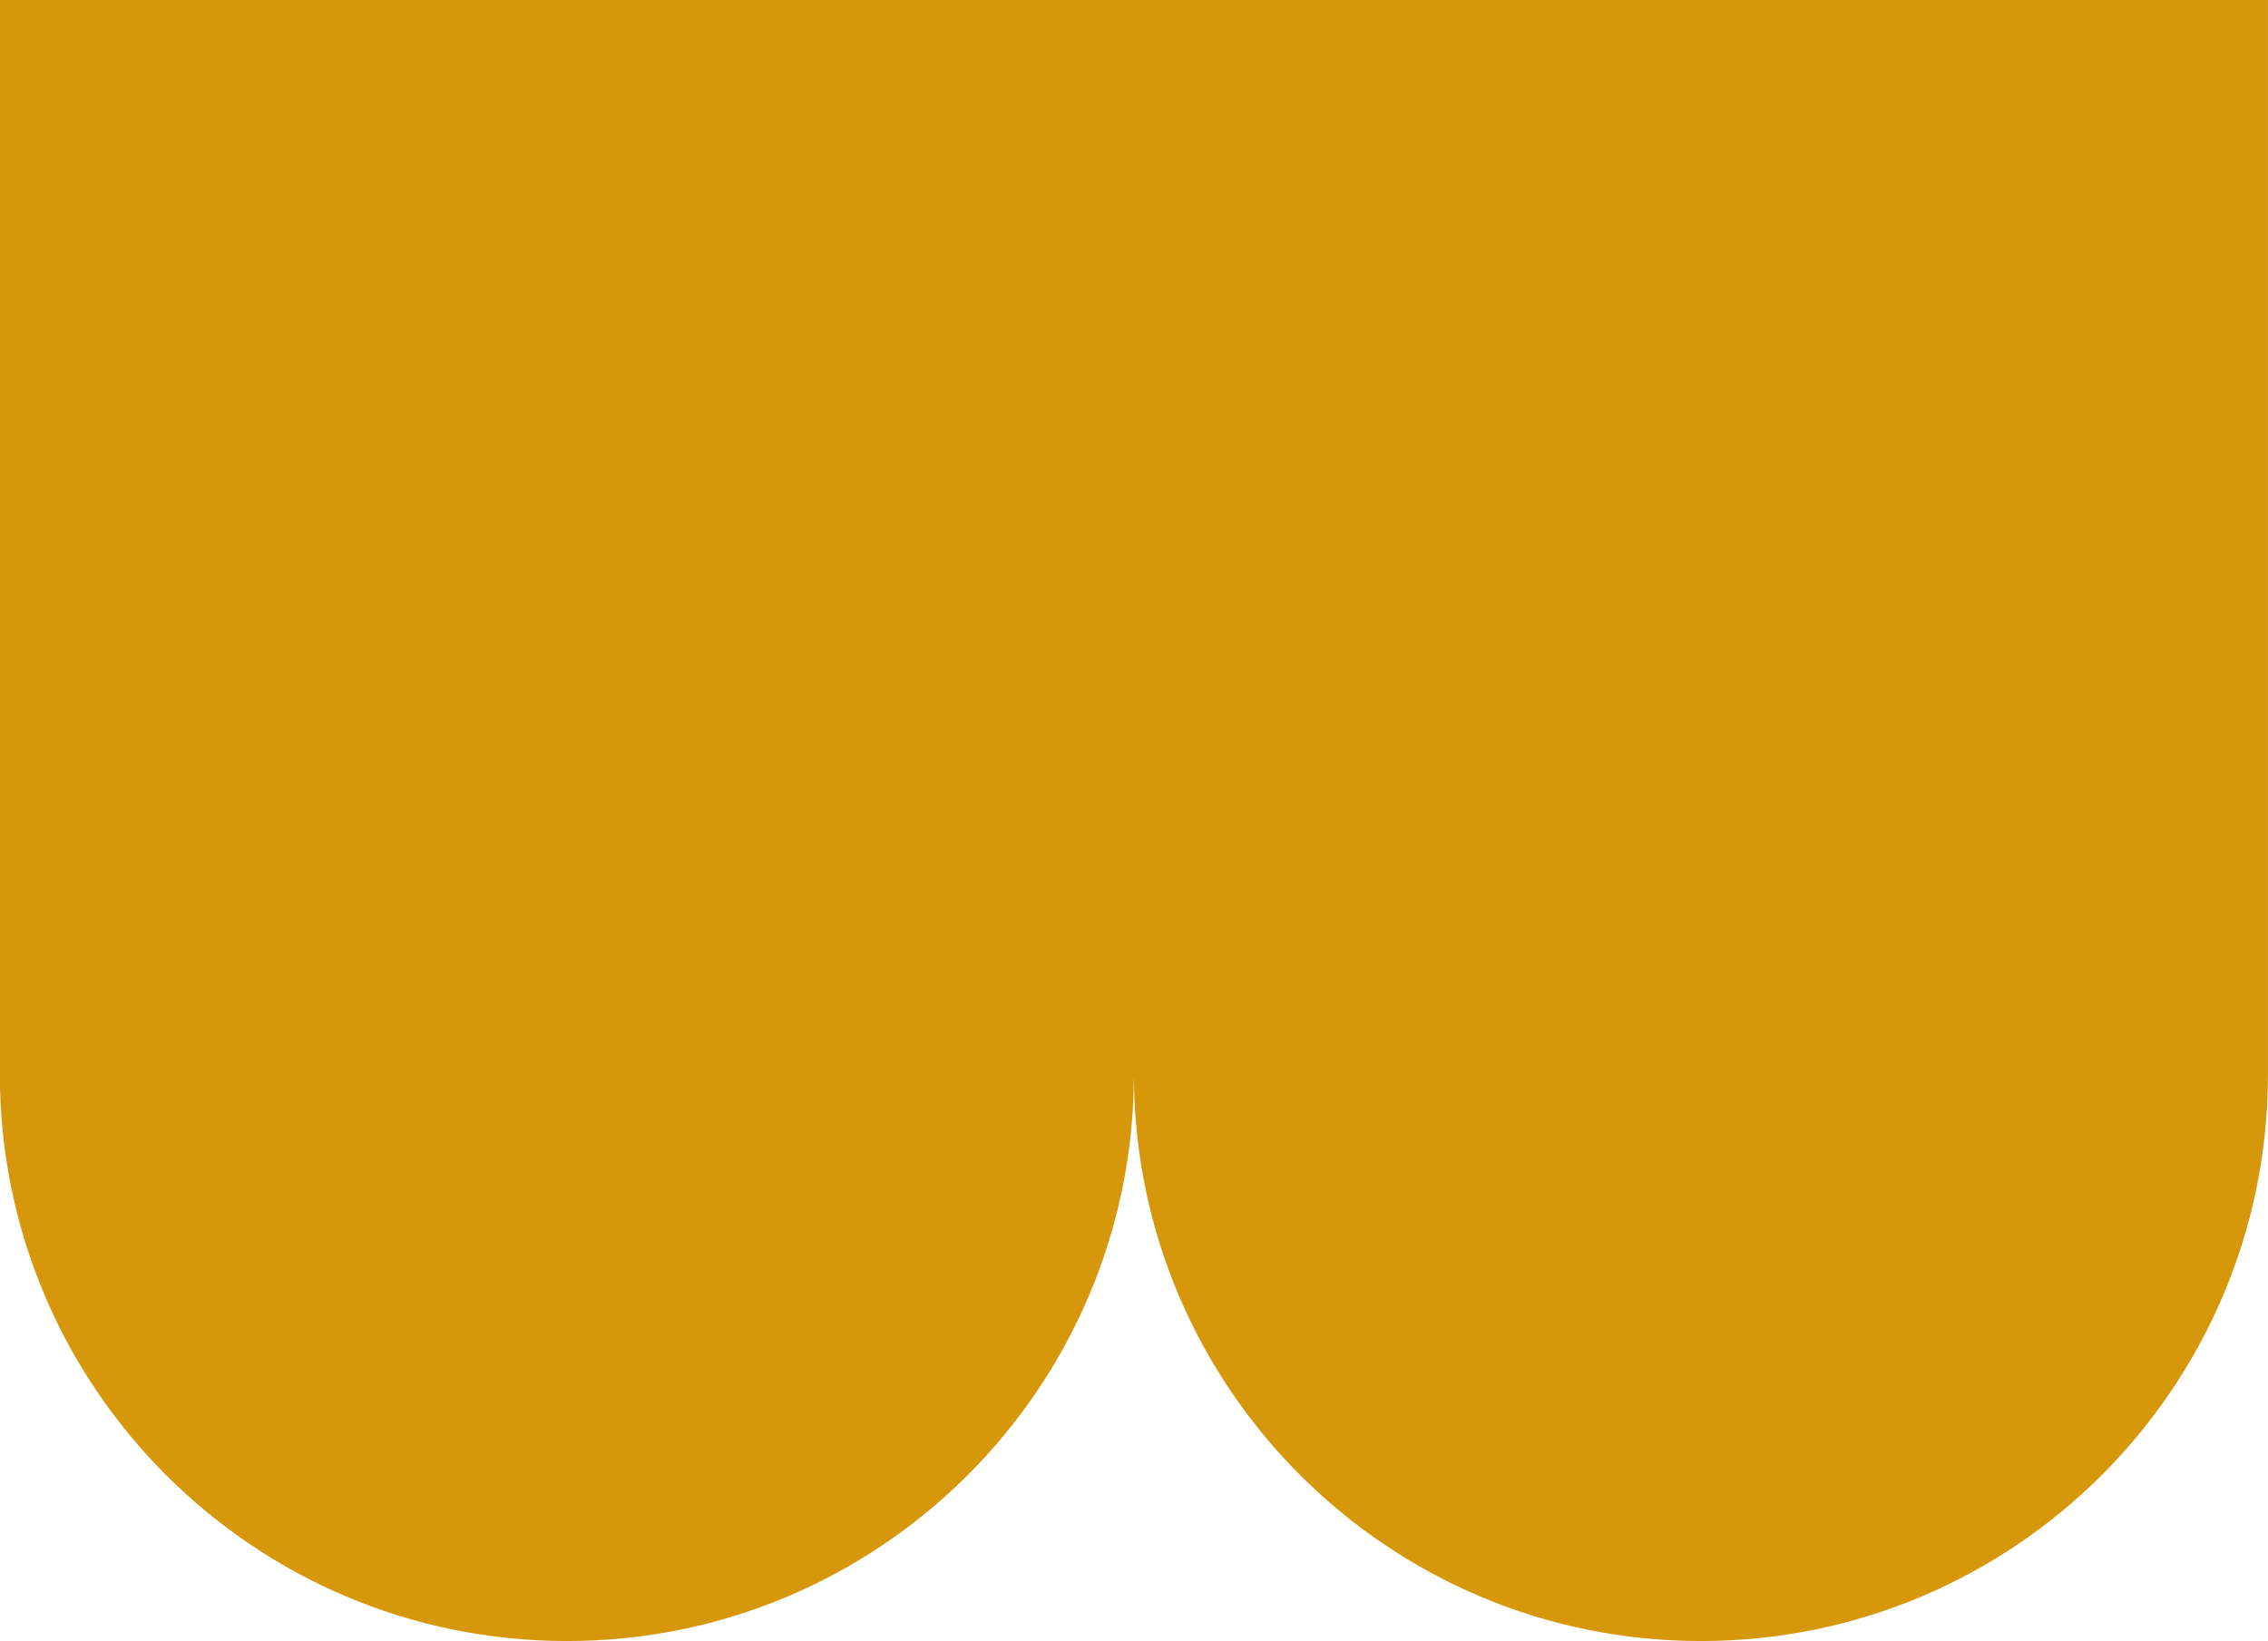 <?xml version="1.0" encoding="utf-8"?>
<!-- Generator: Adobe Illustrator 16.0.3, SVG Export Plug-In . SVG Version: 6.00 Build 0)  -->
<!DOCTYPE svg PUBLIC "-//W3C//DTD SVG 1.1//EN" "http://www.w3.org/Graphics/SVG/1.1/DTD/svg11.dtd">
<svg version="1.1" id="Calque_1" xmlns="http://www.w3.org/2000/svg" xmlns:xlink="http://www.w3.org/1999/xlink" x="0px" y="0px"
	 width="95.412px" height="69.042px" viewBox="0 0 95.412 69.042" enable-background="new 0 0 95.412 69.042" xml:space="preserve">
<path fill-rule="evenodd" clip-rule="evenodd" fill="#D6980A" d="M47.706,0H0c0,0-0.006,32.011-0.006,45.186
	c0,13.175,10.681,23.856,23.855,23.856c13.137,0,23.791-10.619,23.853-23.74c0.063,13.121,10.717,23.74,23.853,23.74
	c13.175,0,23.856-10.682,23.856-23.856V0H47.706z"/>
</svg>
